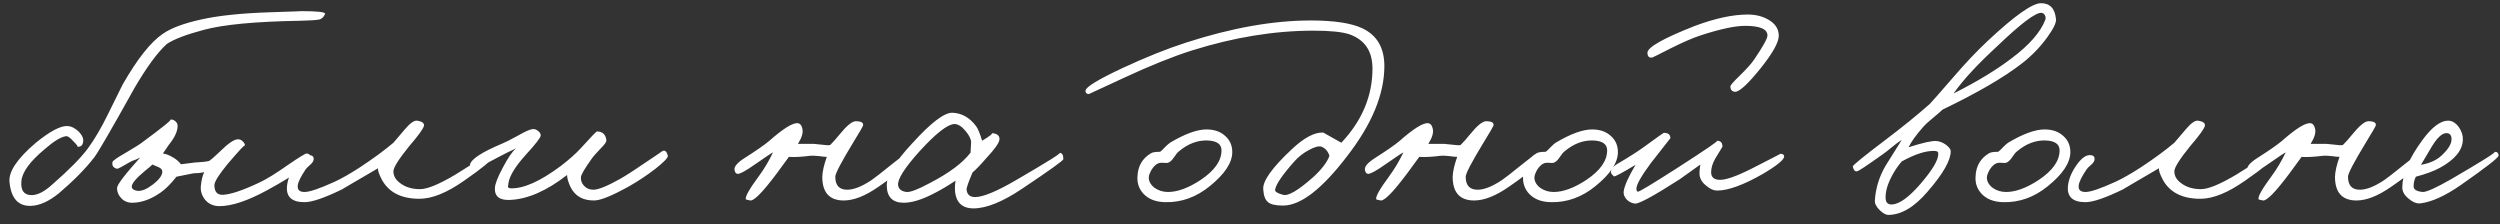 <?xml version="1.0" encoding="UTF-8"?> <svg xmlns="http://www.w3.org/2000/svg" width="212" height="19" viewBox="0 0 212 19" fill="none"><rect x="0" y="0" width="212" height="19" fill="#333333" stroke="none"/><path d="M27.565 1.184C27.453 1.456 27.277 1.616 27.037 1.664C26.717 1.712 26.189 1.744 25.453 1.76C21.677 1.824 18.957 2.08 17.293 2.528C15.789 2.928 14.741 3.328 14.149 3.728C13.365 4.432 12.453 5.672 11.413 7.448C9.461 10.952 8.325 12.912 8.005 13.328C7.269 14.288 6.261 15.312 4.981 16.4C4.149 17.072 3.373 17.424 2.653 17.456C1.549 17.504 0.933 16.824 0.805 15.416C0.725 14.552 1.461 13.456 3.013 12.128C4.229 11.136 5.133 10.656 5.725 10.688C6.045 10.704 6.365 10.864 6.685 11.168C6.989 11.488 7.109 11.784 7.045 12.056C6.997 12.344 6.829 12.472 6.541 12.44C6.653 12.456 6.533 12.288 6.181 11.936C5.925 11.648 5.725 11.52 5.581 11.552C5.149 11.616 4.549 11.984 3.781 12.656C2.533 13.696 1.877 14.6 1.813 15.368C1.749 16.12 2.013 16.512 2.605 16.544C3.149 16.576 3.781 16.256 4.501 15.584C5.893 14.368 6.877 13.368 7.453 12.584C8.029 11.8 8.605 10.816 9.181 9.632C9.933 8.096 10.341 7.272 10.405 7.16C11.653 4.984 12.789 3.552 13.813 2.864C14.501 2.384 15.565 1.984 17.005 1.664C18.477 1.328 20.445 1.12 22.909 1.04C24.893 0.976 25.757 0.944 25.501 0.944C26.941 0.944 27.629 1.024 27.565 1.184ZM26.341 13.4C26.341 13.88 25.109 14.792 22.645 16.136C20.997 17.032 19.653 17.48 18.613 17.48C18.085 17.48 17.669 17.288 17.365 16.904C17.109 16.568 16.997 16.2 17.029 15.8C17.077 15.288 17.173 14.888 17.317 14.6C17.029 14.664 16.725 14.696 16.405 14.696L14.965 14.984C14.501 15.576 14.053 16.024 13.621 16.328C12.821 16.888 12.037 17.176 11.269 17.192C10.853 17.208 10.517 17.072 10.261 16.784C10.037 16.544 9.925 16.264 9.925 15.944C9.925 15.672 10.581 14.808 11.893 13.352C11.813 13.4 11.677 13.464 11.485 13.544C11.293 13.608 11.141 13.672 11.029 13.736C10.357 14.136 9.989 14.328 9.925 14.312C9.605 14.232 9.477 14.04 9.541 13.736C9.573 13.624 9.925 13.376 10.597 12.992C11.413 12.512 11.909 12.2 12.085 12.056C13.861 10.744 14.645 10.104 14.437 10.136C14.597 10.12 14.741 10.168 14.869 10.28C14.997 10.392 15.061 10.52 15.061 10.664C15.061 11.128 14.821 11.656 14.341 12.248L13.813 13.016C14.069 13.048 14.357 13.16 14.677 13.352C14.933 13.496 15.157 13.688 15.349 13.928L16.501 13.784C17.141 13.752 17.557 13.704 17.749 13.64C17.877 13.56 18.093 13.376 18.397 13.088L19.141 12.392C19.589 12.008 19.925 11.816 20.149 11.816C20.325 11.8 20.477 11.864 20.605 12.008C20.717 12.12 20.773 12.232 20.773 12.344C20.773 12.232 20.277 12.76 19.285 13.928C18.549 14.824 18.181 15.416 18.181 15.704C18.181 16.264 18.421 16.536 18.901 16.52C19.557 16.488 20.565 16.152 21.925 15.512C22.533 15.24 23.381 14.72 24.469 13.952C25.381 13.328 25.893 13.016 26.005 13.016C26.229 13.032 26.341 13.16 26.341 13.4ZM13.765 14.552C13.765 14.392 13.653 14.264 13.429 14.168C12.997 13.976 12.821 13.912 12.901 13.976C12.805 14.072 12.597 14.248 12.277 14.504C11.525 15.128 11.157 15.576 11.173 15.848C11.189 16.024 11.349 16.136 11.653 16.184C12.021 16.216 12.453 16.04 12.949 15.656C13.493 15.24 13.765 14.872 13.765 14.552ZM41.761 13.352C41.681 13.608 40.881 14.264 39.361 15.32C37.905 16.344 36.641 16.856 35.569 16.856C34.049 16.856 32.993 16.328 32.401 15.272C32.129 14.76 32.017 14.424 32.065 14.264C29.953 15.496 28.945 16.088 29.041 16.04C27.537 16.776 26.465 17.144 25.825 17.144C24.753 17.144 24.257 16.696 24.337 15.8C24.385 15.24 24.617 14.656 25.033 14.048C25.481 13.392 25.905 13.096 26.305 13.16C26.529 13.192 26.625 13.32 26.593 13.544C26.577 13.672 26.489 13.808 26.329 13.952C26.105 14.144 25.969 14.28 25.921 14.36C25.489 15 25.265 15.464 25.249 15.752C25.217 16.104 25.409 16.28 25.825 16.28C26.257 16.28 27.105 15.992 28.369 15.416C28.961 15.144 29.665 14.744 30.481 14.216C31.649 13.448 32.609 12.744 33.361 12.104L34.345 10.952C34.777 10.44 35.121 10.2 35.377 10.232C35.793 10.296 35.985 10.44 35.953 10.664C35.905 10.904 35.489 11.48 34.705 12.392C33.809 13.496 33.361 14.208 33.361 14.528C33.361 14.944 33.577 15.296 34.009 15.584C34.441 15.888 34.977 16.04 35.617 16.04C36.241 16.04 37.249 15.624 38.641 14.792C40.625 13.56 41.537 12.952 41.377 12.968C41.473 12.952 41.569 12.984 41.665 13.064C41.761 13.144 41.793 13.24 41.761 13.352ZM56.631 13.208C56.663 13.368 56.303 13.744 55.551 14.336C54.815 14.896 54.079 15.384 53.343 15.8C51.935 16.584 50.959 16.984 50.415 17C49.439 17.016 48.759 16.632 48.375 15.848C48.183 15.432 48.087 15.096 48.087 14.84C46.359 16.184 44.751 16.888 43.263 16.952C42.367 17 41.935 16.664 41.967 15.944C41.983 15.592 42.207 15.016 42.639 14.216C43.055 13.416 43.431 12.864 43.767 12.56C43.607 12.656 43.367 12.776 43.047 12.92L42.207 13.352C40.879 14.056 40.223 14.408 40.239 14.408C39.951 14.376 39.823 14.232 39.855 13.976C39.919 13.512 40.847 12.904 42.639 12.152C42.847 12.072 43.287 11.848 43.959 11.48C44.519 11.16 44.911 10.984 45.135 10.952C45.295 10.92 45.455 10.968 45.615 11.096C45.775 11.208 45.855 11.336 45.855 11.48C45.855 11.656 45.423 12.216 44.559 13.16C43.695 14.12 43.215 14.904 43.119 15.512C43.087 15.768 43.071 15.864 43.071 15.8C43.071 15.896 43.143 15.952 43.287 15.968C44.375 16.016 45.799 15.384 47.559 14.072C48.247 13.544 48.807 13.048 49.239 12.584C50.103 11.624 50.567 11.144 50.631 11.144C51.111 11.16 51.375 11.416 51.423 11.912C51.423 12.04 51.263 12.264 50.943 12.584C50.527 13.016 50.263 13.32 50.151 13.496C49.559 14.328 49.263 14.84 49.263 15.032C49.247 15.304 49.327 15.536 49.503 15.728C49.711 15.968 49.983 16.088 50.319 16.088C50.735 16.088 51.487 15.784 52.575 15.176C53.135 14.856 53.879 14.376 54.807 13.736C55.719 13.128 56.167 12.824 56.151 12.824C56.375 12.696 56.535 12.824 56.631 13.208ZM77.313 13.304C77.361 13.672 76.417 14.52 74.481 15.848C73.377 16.616 72.401 17 71.553 17C70.337 17 69.729 16.328 69.729 14.984C69.745 14.536 69.873 13.976 70.113 13.304C70.001 13.304 69.761 13.28 69.393 13.232C69.089 13.2 68.865 13.192 68.721 13.208C67.969 13.304 67.361 13.336 66.897 13.304L65.841 14.744C64.689 16.28 63.953 17.032 63.633 17C63.377 16.952 63.249 16.92 63.249 16.904C63.169 16.696 63.537 16.04 64.353 14.936C64.801 14.328 65.201 13.656 65.553 12.92C65.393 13 64.865 13.352 63.969 13.976C63.265 14.472 62.801 14.728 62.577 14.744C62.417 14.744 62.321 14.632 62.289 14.408C62.241 14.136 62.513 13.808 63.105 13.424C64.113 12.784 64.817 12.296 65.217 11.96C66.417 10.904 67.225 10.4 67.641 10.448C67.849 10.464 67.985 10.632 68.049 10.952C68.113 11.272 67.985 11.688 67.665 12.2H69.009C69.089 12.2 69.329 12.224 69.729 12.272C70.049 12.32 70.273 12.328 70.401 12.296C70.673 12.024 70.929 11.736 71.169 11.432C71.793 10.664 72.257 10.28 72.561 10.28C73.041 10.28 73.249 10.408 73.185 10.664C73.169 10.728 72.897 11.192 72.369 12.056C71.345 13.736 70.833 14.712 70.833 14.984C70.833 15.72 71.169 16.088 71.841 16.088C72.401 16.088 73.089 15.816 73.905 15.272C74.145 15.112 74.721 14.664 75.633 13.928C76.401 13.304 76.833 12.984 76.929 12.968C77.153 12.92 77.281 13.032 77.313 13.304ZM90.174 13.496C90.174 13.608 89.014 14.44 86.694 15.992C85.03 17.112 83.646 17.672 82.542 17.672C81.742 17.672 81.246 17.32 81.054 16.616C80.958 16.248 80.95 15.816 81.03 15.32C80.358 15.768 79.734 16.136 79.158 16.424C78.166 16.936 77.326 17.192 76.638 17.192C75.678 17.192 75.198 16.696 75.198 15.704C75.198 14.872 75.926 13.68 77.382 12.128C78.95 10.4 80.078 9.544 80.766 9.56C81.566 9.592 82.238 9.976 82.782 10.712C82.926 10.904 83.094 11.312 83.286 11.936C83.974 11.52 84.238 11.304 84.078 11.288C84.574 11.32 84.798 11.512 84.75 11.864C84.702 12.152 84.342 12.656 83.67 13.376C83.158 13.968 82.758 14.384 82.47 14.624C82.118 15.456 81.95 15.944 81.966 16.088C82.014 16.504 82.254 16.712 82.686 16.712C83.358 16.712 84.518 16.232 86.166 15.272C88.838 13.72 90.062 12.952 89.838 12.968C90.062 12.952 90.174 13.128 90.174 13.496ZM82.35 12.056C82.35 11.8 82.19 11.48 81.87 11.096C81.534 10.696 81.214 10.504 80.91 10.52C80.334 10.552 79.358 11.32 77.982 12.824C76.702 14.248 76.094 15.208 76.158 15.704C76.206 16.04 76.446 16.232 76.878 16.28C77.198 16.312 77.862 16.056 78.87 15.512C80.502 14.664 81.646 13.808 82.302 12.944L82.35 12.056ZM104.496 12.896C104.496 13.792 103.864 14.752 102.6 15.776C101.448 16.72 100.184 17.176 98.808 17.144C98.008 17.128 97.392 16.888 96.96 16.424C96.592 16.024 96.424 15.544 96.456 14.984C96.488 14.088 96.872 13.424 97.608 12.992C97.736 12.912 97.992 12.872 98.376 12.872C98.472 12.808 98.608 12.68 98.784 12.488C98.976 12.296 99.12 12.168 99.216 12.104C100.48 11.352 101.512 10.976 102.312 10.976C102.968 10.976 103.496 11.16 103.896 11.528C104.296 11.88 104.496 12.336 104.496 12.896ZM103.584 12.752C103.584 12.224 103.192 11.944 102.408 11.912C101.56 11.88 100.752 12.184 99.984 12.824C99.872 12.904 99.72 13.088 99.528 13.376C99.368 13.616 99.2 13.76 99.024 13.808C98.928 13.824 98.824 13.824 98.712 13.808H98.4C98.128 13.84 97.88 14.032 97.656 14.384C97.496 14.672 97.416 14.896 97.416 15.056C97.416 15.376 97.576 15.664 97.896 15.92C98.232 16.16 98.616 16.28 99.048 16.28C99.864 16.28 100.792 15.936 101.832 15.248C103 14.464 103.584 13.632 103.584 12.752ZM117.394 5.6C117.394 7.984 116.338 10.536 114.226 13.256C112.098 16.04 110.29 17.432 108.802 17.432C108.178 17.432 107.754 17.336 107.53 17.144C107.29 16.952 107.154 16.584 107.122 16.04C107.074 15.336 107.89 14.2 109.57 12.632C110.594 11.672 111.474 11.208 112.21 11.24C112.226 11.24 112.738 11.528 113.746 12.104C115.506 10.232 116.386 8.136 116.386 5.816C116.386 4.344 115.738 3.376 114.442 2.912C113.818 2.704 112.802 2.6 111.394 2.6C108.082 2.6 104.642 3.16 101.074 4.28C99.458 4.792 97.53 5.568 95.29 6.608L92.338 7.976C92.146 7.976 92.05 7.88 92.05 7.688C92.066 7.384 93.114 6.744 95.194 5.768C97.194 4.84 98.994 4.12 100.594 3.608C104.45 2.36 107.97 1.736 111.154 1.736C113.138 1.736 114.602 1.96 115.546 2.408C116.778 3 117.394 4.064 117.394 5.6ZM112.738 13.208C112.61 12.824 112.386 12.568 112.066 12.44C111.842 12.36 111.482 12.456 110.986 12.728C110.506 12.984 110.098 13.304 109.762 13.688C108.738 14.84 108.194 15.64 108.13 16.088C108.098 16.248 108.322 16.392 108.802 16.52C109.234 16.648 110.082 16.152 111.346 15.032C112.082 14.36 112.546 13.752 112.738 13.208ZM130.77 13.304C130.818 13.672 129.874 14.52 127.938 15.848C126.834 16.616 125.858 17 125.01 17C123.794 17 123.186 16.328 123.186 14.984C123.202 14.536 123.33 13.976 123.57 13.304C123.458 13.304 123.218 13.28 122.85 13.232C122.546 13.2 122.322 13.192 122.178 13.208C121.426 13.304 120.818 13.336 120.354 13.304L119.298 14.744C118.146 16.28 117.41 17.032 117.09 17C116.834 16.952 116.706 16.92 116.706 16.904C116.626 16.696 116.994 16.04 117.81 14.936C118.258 14.328 118.658 13.656 119.01 12.92C118.85 13 118.322 13.352 117.426 13.976C116.722 14.472 116.258 14.728 116.034 14.744C115.874 14.744 115.778 14.632 115.746 14.408C115.698 14.136 115.97 13.808 116.562 13.424C117.57 12.784 118.274 12.296 118.674 11.96C119.874 10.904 120.682 10.4 121.098 10.448C121.306 10.464 121.442 10.632 121.506 10.952C121.57 11.272 121.442 11.688 121.122 12.2H122.466C122.546 12.2 122.786 12.224 123.186 12.272C123.506 12.32 123.73 12.328 123.858 12.296C124.13 12.024 124.386 11.736 124.626 11.432C125.25 10.664 125.714 10.28 126.018 10.28C126.498 10.28 126.706 10.408 126.642 10.664C126.626 10.728 126.354 11.192 125.826 12.056C124.802 13.736 124.29 14.712 124.29 14.984C124.29 15.72 124.626 16.088 125.298 16.088C125.858 16.088 126.546 15.816 127.362 15.272C127.602 15.112 128.178 14.664 129.09 13.928C129.858 13.304 130.29 12.984 130.386 12.968C130.61 12.92 130.738 13.032 130.77 13.304ZM137.198 12.896C137.198 13.792 136.566 14.752 135.302 15.776C134.15 16.72 132.886 17.176 131.51 17.144C130.71 17.128 130.094 16.888 129.662 16.424C129.294 16.024 129.126 15.544 129.158 14.984C129.19 14.088 129.574 13.424 130.31 12.992C130.438 12.912 130.694 12.872 131.078 12.872C131.174 12.808 131.31 12.68 131.486 12.488C131.678 12.296 131.822 12.168 131.918 12.104C133.182 11.352 134.214 10.976 135.014 10.976C135.67 10.976 136.198 11.16 136.598 11.528C136.998 11.88 137.198 12.336 137.198 12.896ZM136.286 12.752C136.286 12.224 135.894 11.944 135.11 11.912C134.262 11.88 133.454 12.184 132.686 12.824C132.574 12.904 132.422 13.088 132.23 13.376C132.07 13.616 131.902 13.76 131.726 13.808C131.63 13.824 131.526 13.824 131.414 13.808H131.102C130.83 13.84 130.582 14.032 130.358 14.384C130.198 14.672 130.118 14.896 130.118 15.056C130.118 15.376 130.278 15.664 130.598 15.92C130.934 16.16 131.318 16.28 131.75 16.28C132.566 16.28 133.494 15.936 134.534 15.248C135.702 14.464 136.286 13.632 136.286 12.752ZM150.84 3.032C150.84 3.592 150.32 4.52 149.28 5.816C148.272 7.064 147.576 7.72 147.192 7.784C146.888 7.784 146.736 7.632 146.736 7.328C146.736 7.232 146.992 6.936 147.504 6.44C148.112 5.848 148.528 5.384 148.752 5.048C149.504 3.944 149.88 3.264 149.88 3.008C149.88 2.464 149.248 2.192 147.984 2.192C147.136 2.192 145.896 2.456 144.264 2.984C143.608 3.192 142.736 3.568 141.648 4.112C140.656 4.624 140.136 4.88 140.088 4.88C139.832 4.912 139.704 4.776 139.704 4.472C139.704 4.008 141.048 3.248 143.736 2.192C145.464 1.552 146.952 1.232 148.2 1.232C148.872 1.232 149.456 1.376 149.952 1.664C150.544 2 150.84 2.456 150.84 3.032ZM151.296 13.256C151.312 13.528 150.712 14.024 149.496 14.744C147.848 15.688 146.552 16.16 145.608 16.16C145.32 16.16 145.024 16.032 144.72 15.776C144.4 15.536 144.208 15.264 144.144 14.96C144.096 14.752 144.112 14.416 144.192 13.952L142.44 15.2C140.248 16.608 138.984 17.296 138.648 17.264C138.376 17.232 138.144 17.12 137.952 16.928C137.744 16.704 137.656 16.472 137.688 16.232C137.752 15.752 138.088 15 138.696 13.976C137.608 14.632 137 14.96 136.872 14.96C136.696 14.816 136.608 14.696 136.608 14.6C136.608 14.344 136.784 14.112 137.136 13.904C138.096 13.344 138.84 12.872 139.368 12.488C140.488 11.672 141.064 11.264 141.096 11.264C141.464 11.264 141.648 11.416 141.648 11.72L139.992 13.832C139.176 14.936 138.768 15.656 138.768 15.992C138.768 16.152 138.808 16.24 138.888 16.256C139 16.272 140.104 15.608 142.2 14.264C144.616 12.712 145.752 11.936 145.608 11.936C145.912 11.936 146.064 12.104 146.064 12.44L145.44 13.472C145.216 13.872 145.104 14.248 145.104 14.6C145.104 15 145.32 15.216 145.752 15.248C146.28 15.296 147.248 14.96 148.656 14.24C150.224 13.44 151 13.04 150.984 13.04C151.176 13.04 151.28 13.112 151.296 13.256ZM174.349 1.64C174.381 1.928 174.125 2.448 173.581 3.2C172.973 4.032 172.253 4.768 171.421 5.408C169.885 6.592 167.653 7.888 164.725 9.296C164.613 9.408 164.357 9.632 163.957 9.968C163.573 10.272 163.277 10.544 163.069 10.784C162.477 11.456 162.069 12.024 161.845 12.488C163.045 12.104 163.829 11.928 164.197 11.96C164.469 11.976 164.741 12.08 165.013 12.272C165.285 12.48 165.421 12.664 165.421 12.824C165.421 13.608 164.765 14.752 163.453 16.256C162.333 17.568 161.221 18.224 160.117 18.224C159.925 18.224 159.693 18.096 159.421 17.84C159.117 17.552 158.973 17.272 158.989 17C159.053 15.96 159.357 14.976 159.901 14.048L161.269 11.864C161.013 12.024 160.741 12.224 160.453 12.464C160.085 12.768 159.829 12.968 159.685 13.064C158.341 14.024 157.605 14.512 157.477 14.528C157.301 14.56 157.181 14.424 157.117 14.12C157.101 14.024 158.013 13.28 159.853 11.888C161.293 10.8 162.557 9.776 163.645 8.816C163.789 8.672 164.437 7.936 165.589 6.608C166.629 5.392 167.629 4.336 168.589 3.44C170.845 1.328 172.341 0.272 173.077 0.272C173.845 0.272 174.269 0.728 174.349 1.64ZM173.437 1.688C173.485 1.56 173.477 1.432 173.413 1.304C173.349 1.176 173.253 1.104 173.125 1.088C172.629 1.04 171.349 2.008 169.285 3.992C167.669 5.48 166.461 6.792 165.661 7.928C167.661 6.92 169.309 5.92 170.605 4.928C172.093 3.808 173.037 2.728 173.437 1.688ZM164.365 13.016C164.365 12.872 164.261 12.8 164.053 12.8C163.333 12.768 162.405 13.064 161.269 13.688C160.965 14.04 160.701 14.424 160.477 14.84C160.061 15.592 159.869 16.264 159.901 16.856C159.933 17.208 160.125 17.368 160.477 17.336C161.085 17.288 161.853 16.736 162.781 15.68C163.869 14.432 164.397 13.544 164.365 13.016ZM175.566 12.896C175.566 13.792 174.934 14.752 173.67 15.776C172.518 16.72 171.254 17.176 169.878 17.144C169.078 17.128 168.462 16.888 168.03 16.424C167.662 16.024 167.494 15.544 167.526 14.984C167.558 14.088 167.942 13.424 168.678 12.992C168.806 12.912 169.062 12.872 169.446 12.872C169.542 12.808 169.678 12.68 169.854 12.488C170.046 12.296 170.19 12.168 170.286 12.104C171.55 11.352 172.582 10.976 173.382 10.976C174.038 10.976 174.566 11.16 174.966 11.528C175.366 11.88 175.566 12.336 175.566 12.896ZM174.654 12.752C174.654 12.224 174.262 11.944 173.478 11.912C172.63 11.88 171.822 12.184 171.054 12.824C170.942 12.904 170.79 13.088 170.598 13.376C170.438 13.616 170.27 13.76 170.094 13.808C169.998 13.824 169.894 13.824 169.782 13.808H169.47C169.198 13.84 168.95 14.032 168.726 14.384C168.566 14.672 168.486 14.896 168.486 15.056C168.486 15.376 168.646 15.664 168.966 15.92C169.302 16.16 169.686 16.28 170.118 16.28C170.934 16.28 171.862 15.936 172.902 15.248C174.07 14.464 174.654 13.632 174.654 12.752ZM192.784 13.352C192.704 13.608 191.904 14.264 190.384 15.32C188.928 16.344 187.664 16.856 186.592 16.856C185.072 16.856 184.016 16.328 183.424 15.272C183.152 14.76 183.04 14.424 183.088 14.264C180.976 15.496 179.968 16.088 180.064 16.04C178.56 16.776 177.488 17.144 176.848 17.144C175.776 17.144 175.28 16.696 175.36 15.8C175.408 15.24 175.64 14.656 176.056 14.048C176.504 13.392 176.928 13.096 177.328 13.16C177.552 13.192 177.648 13.32 177.616 13.544C177.6 13.672 177.512 13.808 177.352 13.952C177.128 14.144 176.992 14.28 176.944 14.36C176.512 15 176.288 15.464 176.272 15.752C176.24 16.104 176.432 16.28 176.848 16.28C177.28 16.28 178.128 15.992 179.392 15.416C179.984 15.144 180.688 14.744 181.504 14.216C182.672 13.448 183.632 12.744 184.384 12.104L185.368 10.952C185.8 10.44 186.144 10.2 186.4 10.232C186.816 10.296 187.008 10.44 186.976 10.664C186.928 10.904 186.512 11.48 185.728 12.392C184.832 13.496 184.384 14.208 184.384 14.528C184.384 14.944 184.6 15.296 185.032 15.584C185.464 15.888 186 16.04 186.64 16.04C187.264 16.04 188.272 15.624 189.664 14.792C191.648 13.56 192.56 12.952 192.4 12.968C192.496 12.952 192.592 12.984 192.688 13.064C192.784 13.144 192.816 13.24 192.784 13.352ZM205.59 13.304C205.638 13.672 204.694 14.52 202.758 15.848C201.654 16.616 200.678 17 199.83 17C198.614 17 198.006 16.328 198.006 14.984C198.022 14.536 198.15 13.976 198.39 13.304C198.278 13.304 198.038 13.28 197.67 13.232C197.366 13.2 197.142 13.192 196.998 13.208C196.246 13.304 195.638 13.336 195.174 13.304L194.118 14.744C192.966 16.28 192.23 17.032 191.91 17C191.654 16.952 191.526 16.92 191.526 16.904C191.446 16.696 191.814 16.04 192.63 14.936C193.078 14.328 193.478 13.656 193.83 12.92C193.67 13 193.142 13.352 192.246 13.976C191.542 14.472 191.078 14.728 190.854 14.744C190.694 14.744 190.598 14.632 190.566 14.408C190.518 14.136 190.79 13.808 191.382 13.424C192.39 12.784 193.094 12.296 193.494 11.96C194.694 10.904 195.502 10.4 195.918 10.448C196.126 10.464 196.262 10.632 196.326 10.952C196.39 11.272 196.262 11.688 195.942 12.2H197.286C197.366 12.2 197.606 12.224 198.006 12.272C198.326 12.32 198.55 12.328 198.678 12.296C198.95 12.024 199.206 11.736 199.446 11.432C200.07 10.664 200.534 10.28 200.838 10.28C201.318 10.28 201.526 10.408 201.462 10.664C201.446 10.728 201.174 11.192 200.646 12.056C199.622 13.736 199.11 14.712 199.11 14.984C199.11 15.72 199.446 16.088 200.118 16.088C200.678 16.088 201.366 15.816 202.182 15.272C202.422 15.112 202.998 14.664 203.91 13.928C204.678 13.304 205.11 12.984 205.206 12.968C205.43 12.92 205.558 13.032 205.59 13.304ZM211.874 13.208C211.858 13.384 210.786 14.216 208.658 15.704C207.362 16.6 206.242 17.112 205.298 17.24C204.962 17.288 204.618 17.16 204.266 16.856C203.898 16.568 203.714 16.248 203.714 15.896C203.714 14.776 204.274 13.448 205.394 11.912C206.21 10.792 206.946 10.232 207.602 10.232C207.938 10.232 208.242 10.416 208.514 10.784C208.754 11.136 208.866 11.496 208.85 11.864C208.818 12.744 208.178 13.528 206.93 14.216C206.402 14.504 205.714 14.76 204.866 14.984C204.738 15.224 204.674 15.496 204.674 15.8C204.674 16.072 204.93 16.232 205.442 16.28C205.762 16.296 206.578 15.928 207.89 15.176C210.53 13.64 211.746 12.872 211.538 12.872C211.778 12.872 211.89 12.984 211.874 13.208ZM207.89 11.816C207.89 11.464 207.746 11.288 207.458 11.288C207.09 11.288 206.674 11.672 206.21 12.44L205.298 13.976C206.05 13.848 206.642 13.576 207.074 13.16C207.618 12.648 207.89 12.2 207.89 11.816Z" fill="white"></path></svg> 